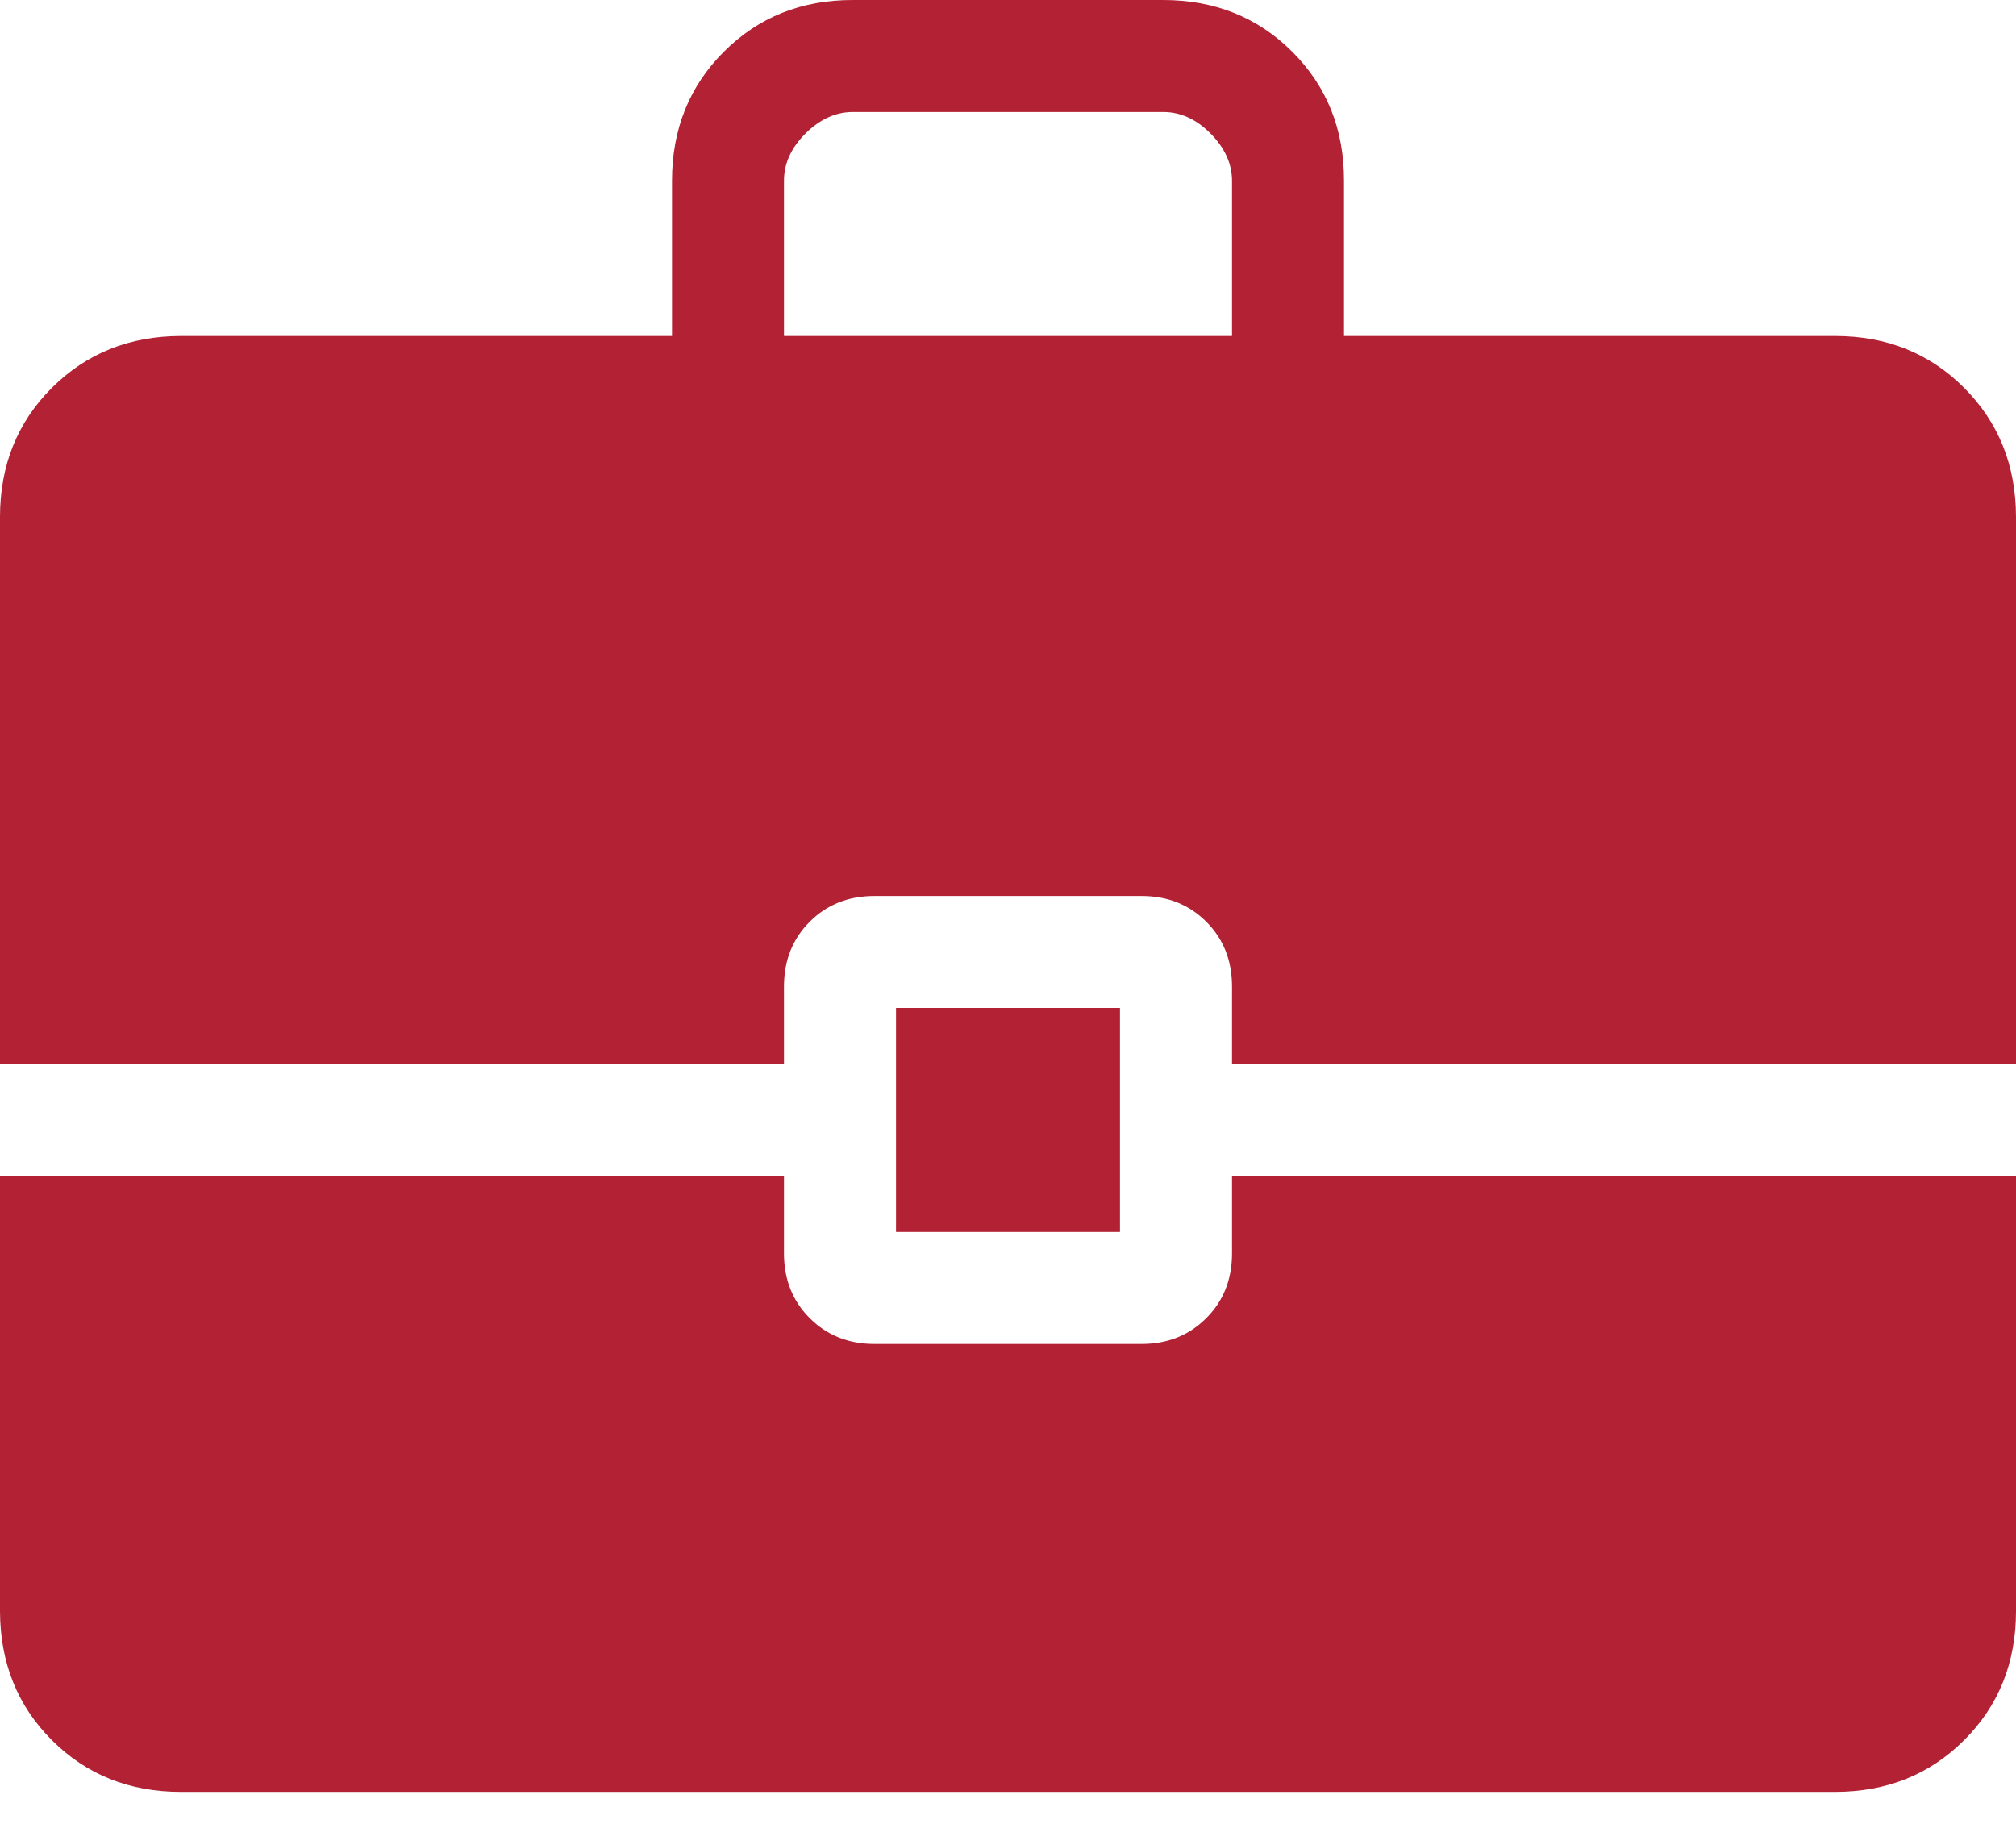 <svg width="42" height="38" viewBox="0 0 42 38" fill="none" xmlns="http://www.w3.org/2000/svg">
<path d="M18.667 25.667V21H23.333V25.667H18.667ZM16.333 7H25.667V3.768C25.667 3.411 25.517 3.082 25.219 2.781C24.92 2.481 24.591 2.332 24.232 2.333H17.768C17.411 2.333 17.082 2.483 16.781 2.781C16.481 3.08 16.332 3.409 16.333 3.768V7ZM3.771 37.333C2.696 37.333 1.799 36.974 1.08 36.255C0.362 35.537 0.002 34.639 0 33.563V24.5H16.333V26.115C16.333 26.656 16.512 27.106 16.87 27.463C17.228 27.821 17.677 28 18.219 28H23.781C24.323 28 24.772 27.821 25.13 27.463C25.488 27.106 25.667 26.656 25.667 26.115V24.5H42V33.565C42 34.638 41.641 35.534 40.922 36.253C40.203 36.972 39.307 37.332 38.232 37.333H3.771ZM0 22.167V10.771C0 9.696 0.36 8.799 1.08 8.08C1.801 7.362 2.697 7.002 3.768 7H14V3.768C14 2.695 14.36 1.798 15.08 1.078C15.801 0.358 16.697 -0.002 17.771 5.02874e-06H24.232C25.305 5.02874e-06 26.202 0.359 26.922 1.078C27.642 1.797 28.002 2.693 28 3.768V7H38.232C39.305 7 40.201 7.36 40.92 8.08C41.638 8.801 41.998 9.697 42 10.771V22.167H25.667V20.552C25.667 20.011 25.488 19.561 25.13 19.203C24.772 18.846 24.323 18.667 23.781 18.667H18.219C17.677 18.667 17.228 18.846 16.87 19.203C16.512 19.561 16.333 20.011 16.333 20.552V22.167H0Z" fill="#B22234"/>
</svg>
